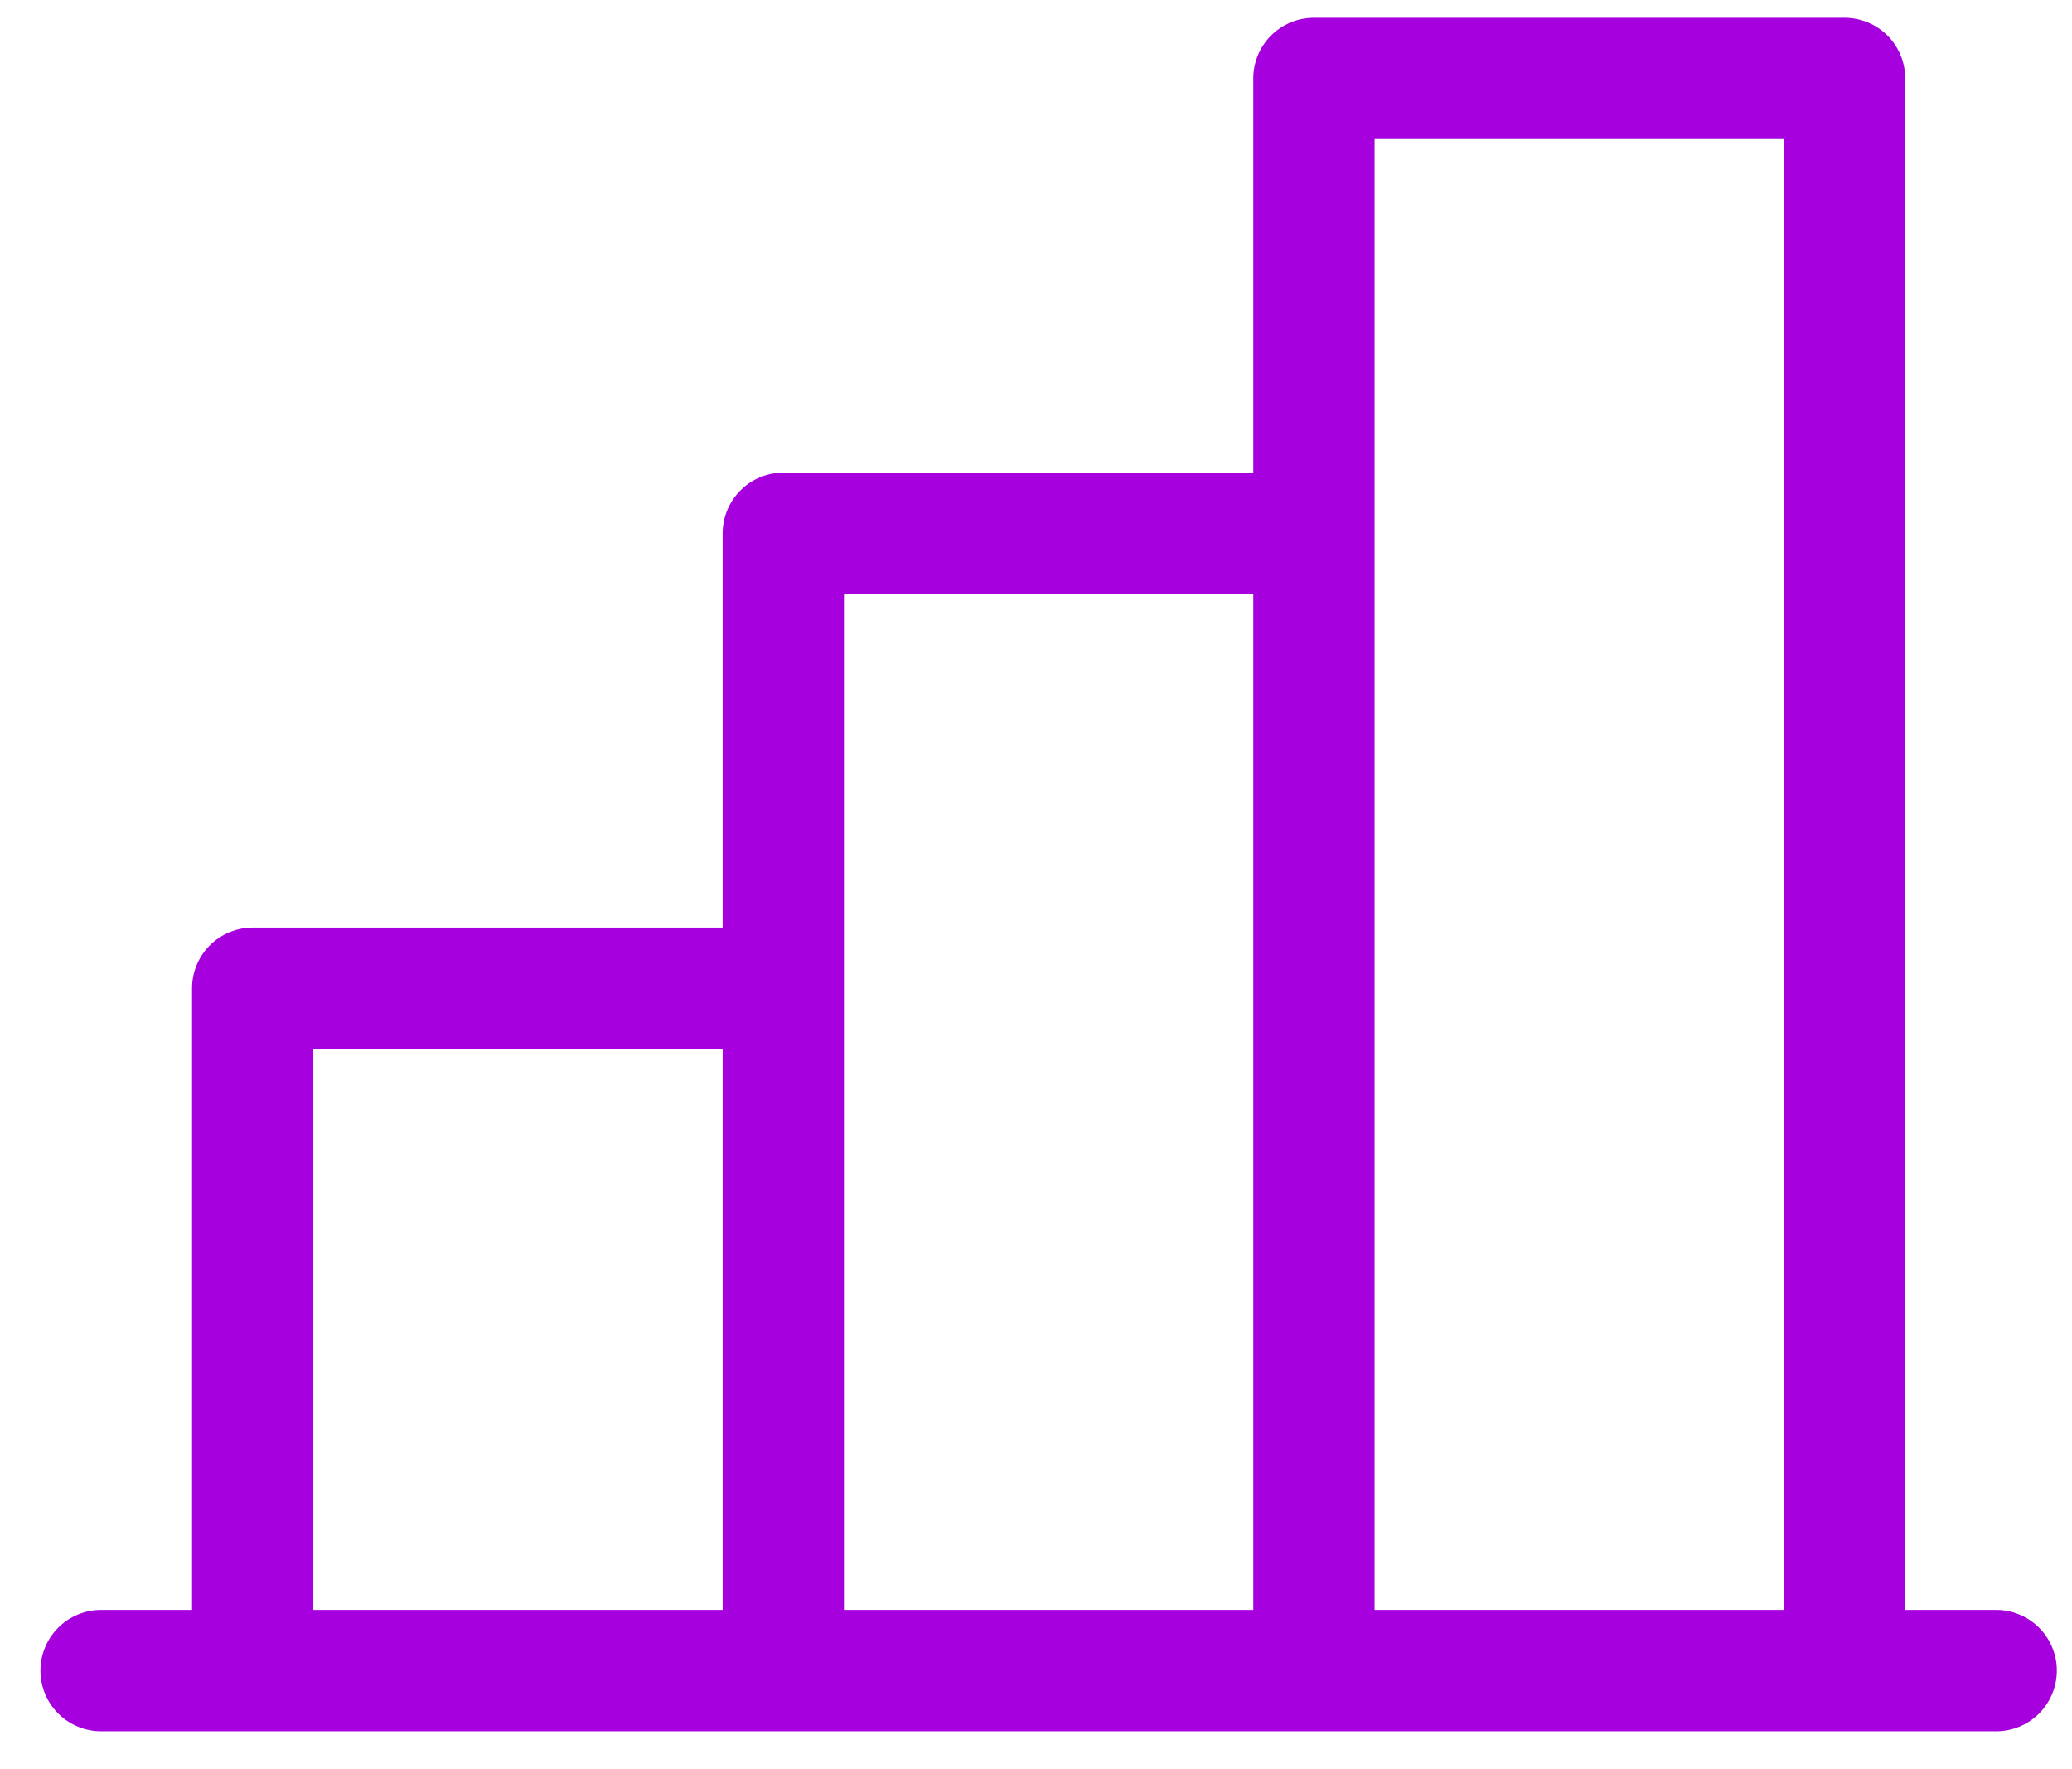 <svg width="41" height="35" viewBox="0 0 41 35" fill="none" xmlns="http://www.w3.org/2000/svg">
<path d="M5 33.051V19.551H15.5M39.5 33.051H2M15.5 33.051V10.551H26M26 1.551H36.5V33.051H26V1.551Z" stroke="#A500DD" stroke-width="2.4" stroke-linecap="round" stroke-linejoin="round"/>
</svg>
